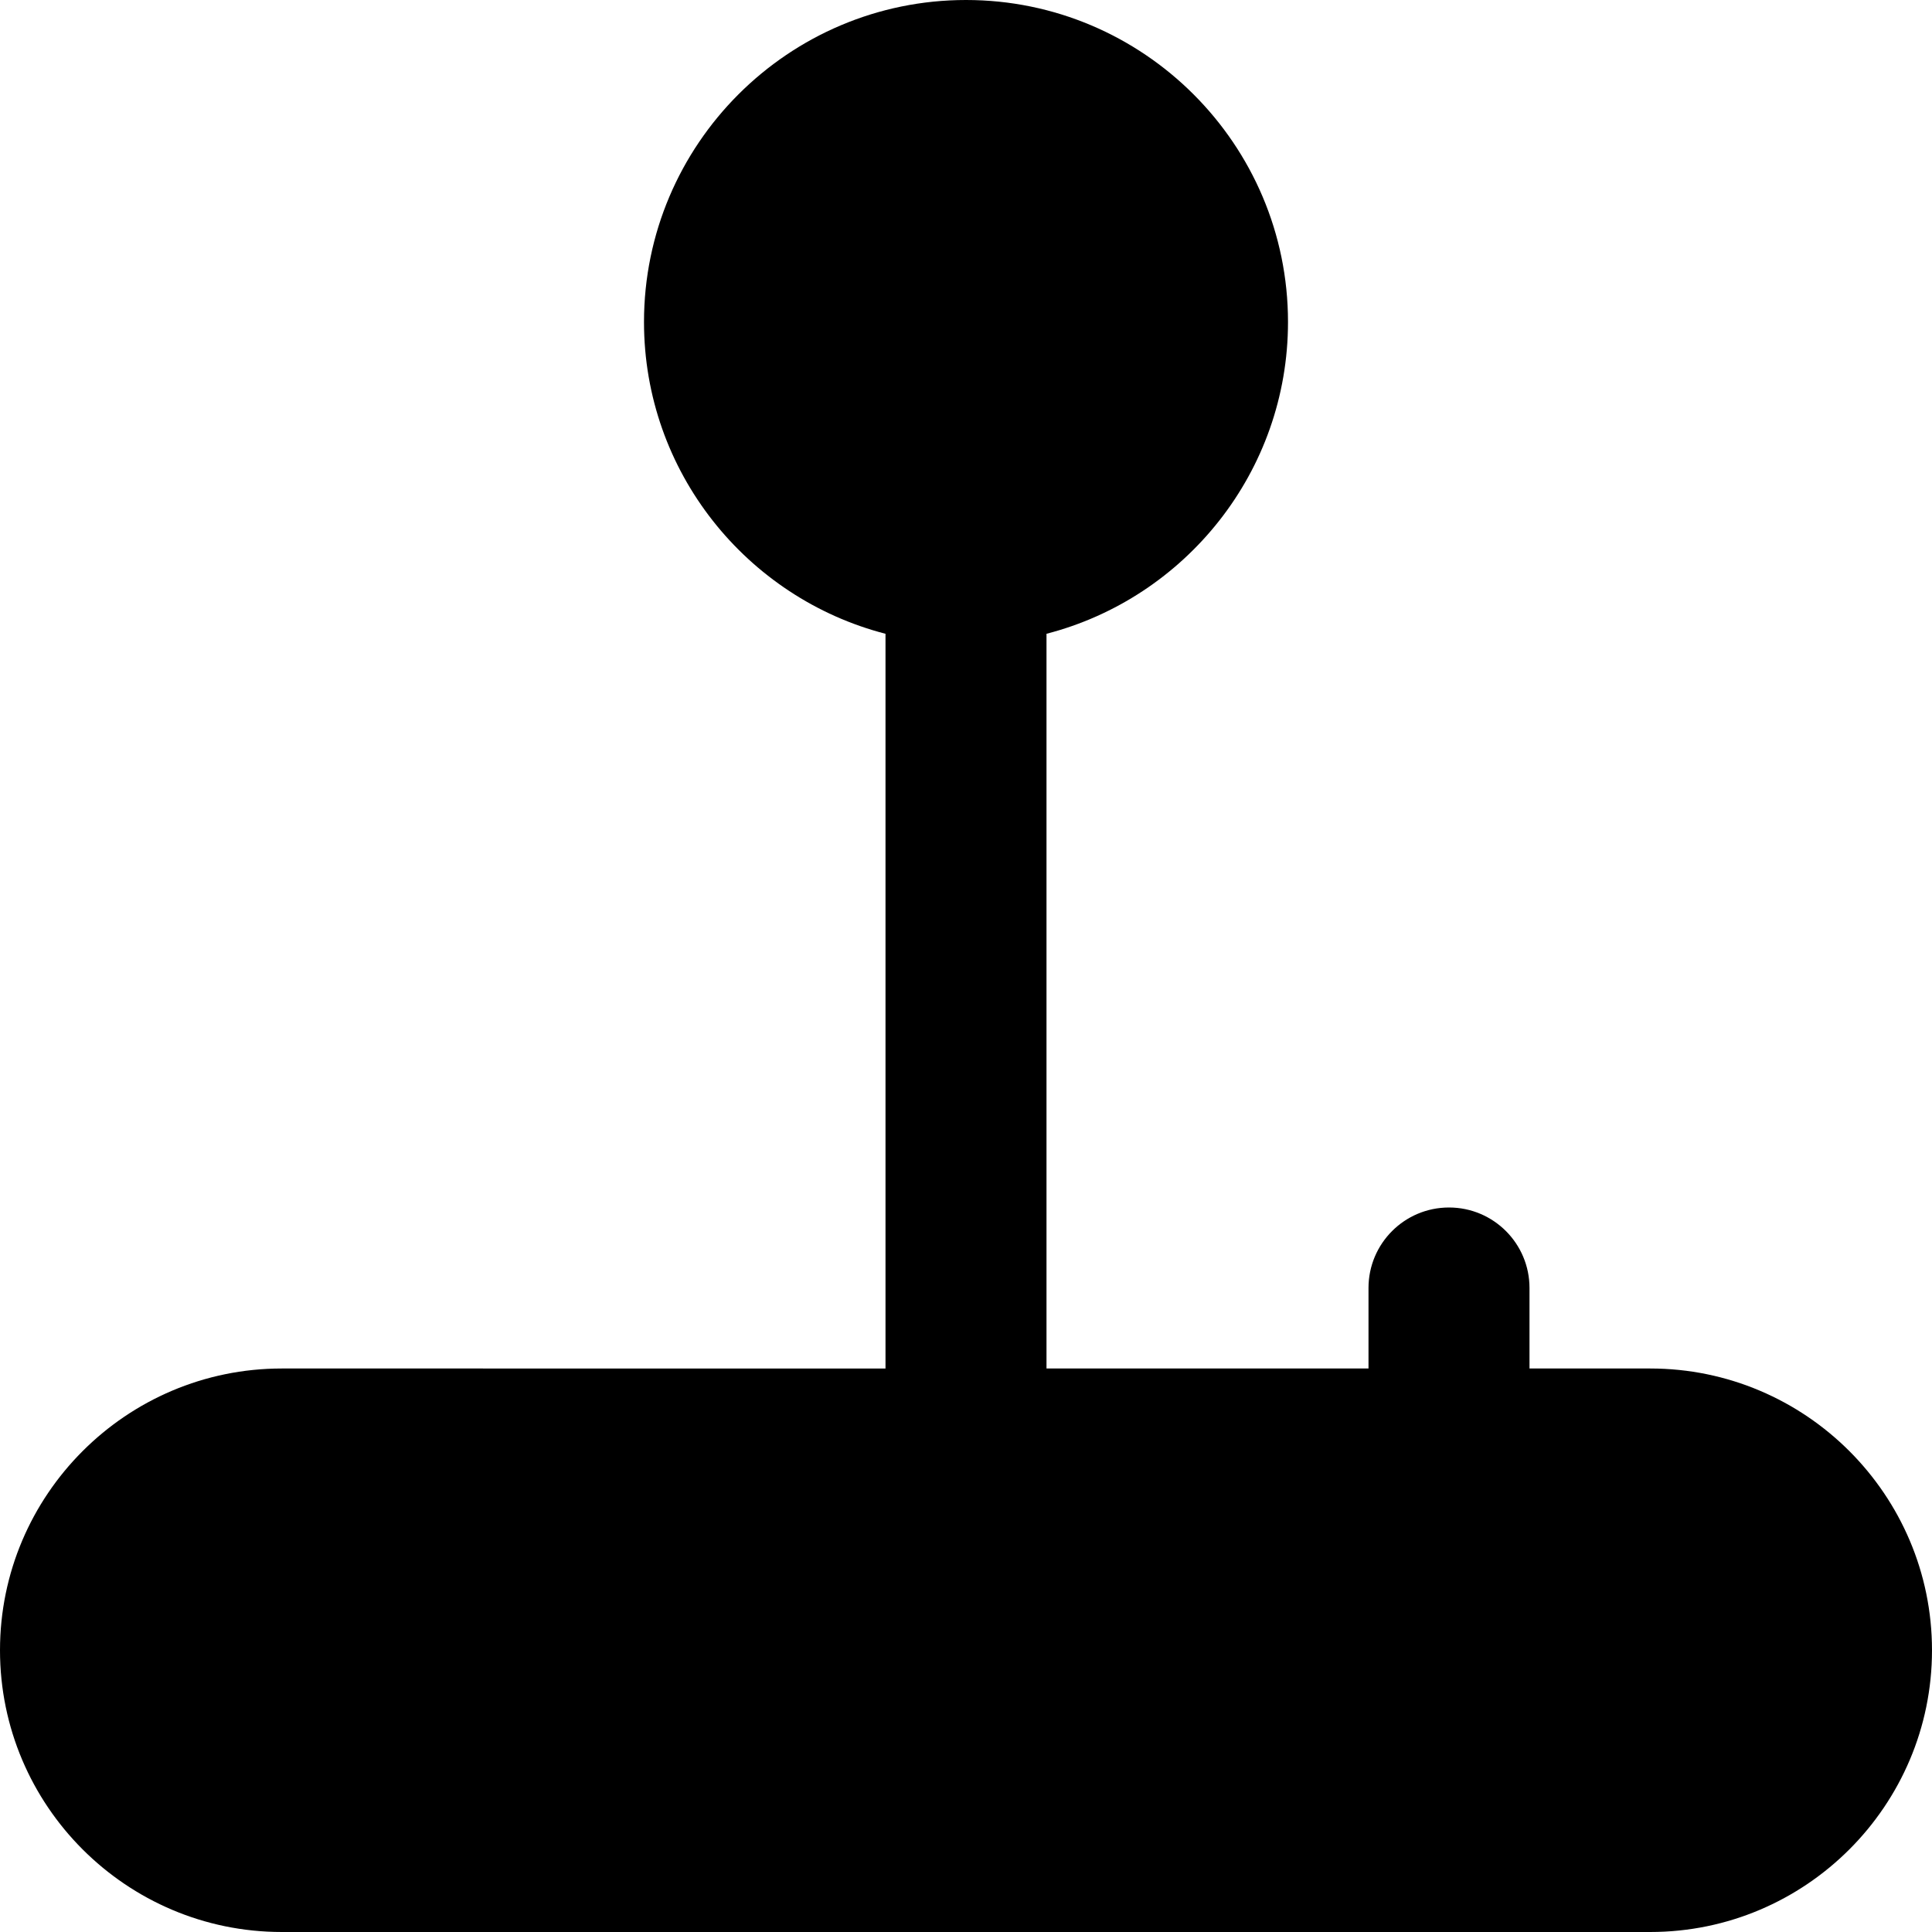 <?xml version="1.0" encoding="UTF-8"?>
<svg xmlns="http://www.w3.org/2000/svg" id="Layer_1" data-name="Layer 1" viewBox="0 0 24 24" width="512" height="512"><path d="m20.5,17h-1.5v-1c0-.552-.447-1-1-1s-1,.448-1,1v1h-4V7.873c1.724-.445,3-2.013,3-3.873,0-2.206-1.794-4-4-4s-4,1.794-4,4c0,1.86,1.276,3.428,3,3.873v9.127H3.5c-1.93,0-3.5,1.57-3.5,3.5s1.57,3.5,3.5,3.5h17c1.93,0,3.5-1.57,3.5-3.5s-1.57-3.5-3.5-3.5Z"/></svg>
